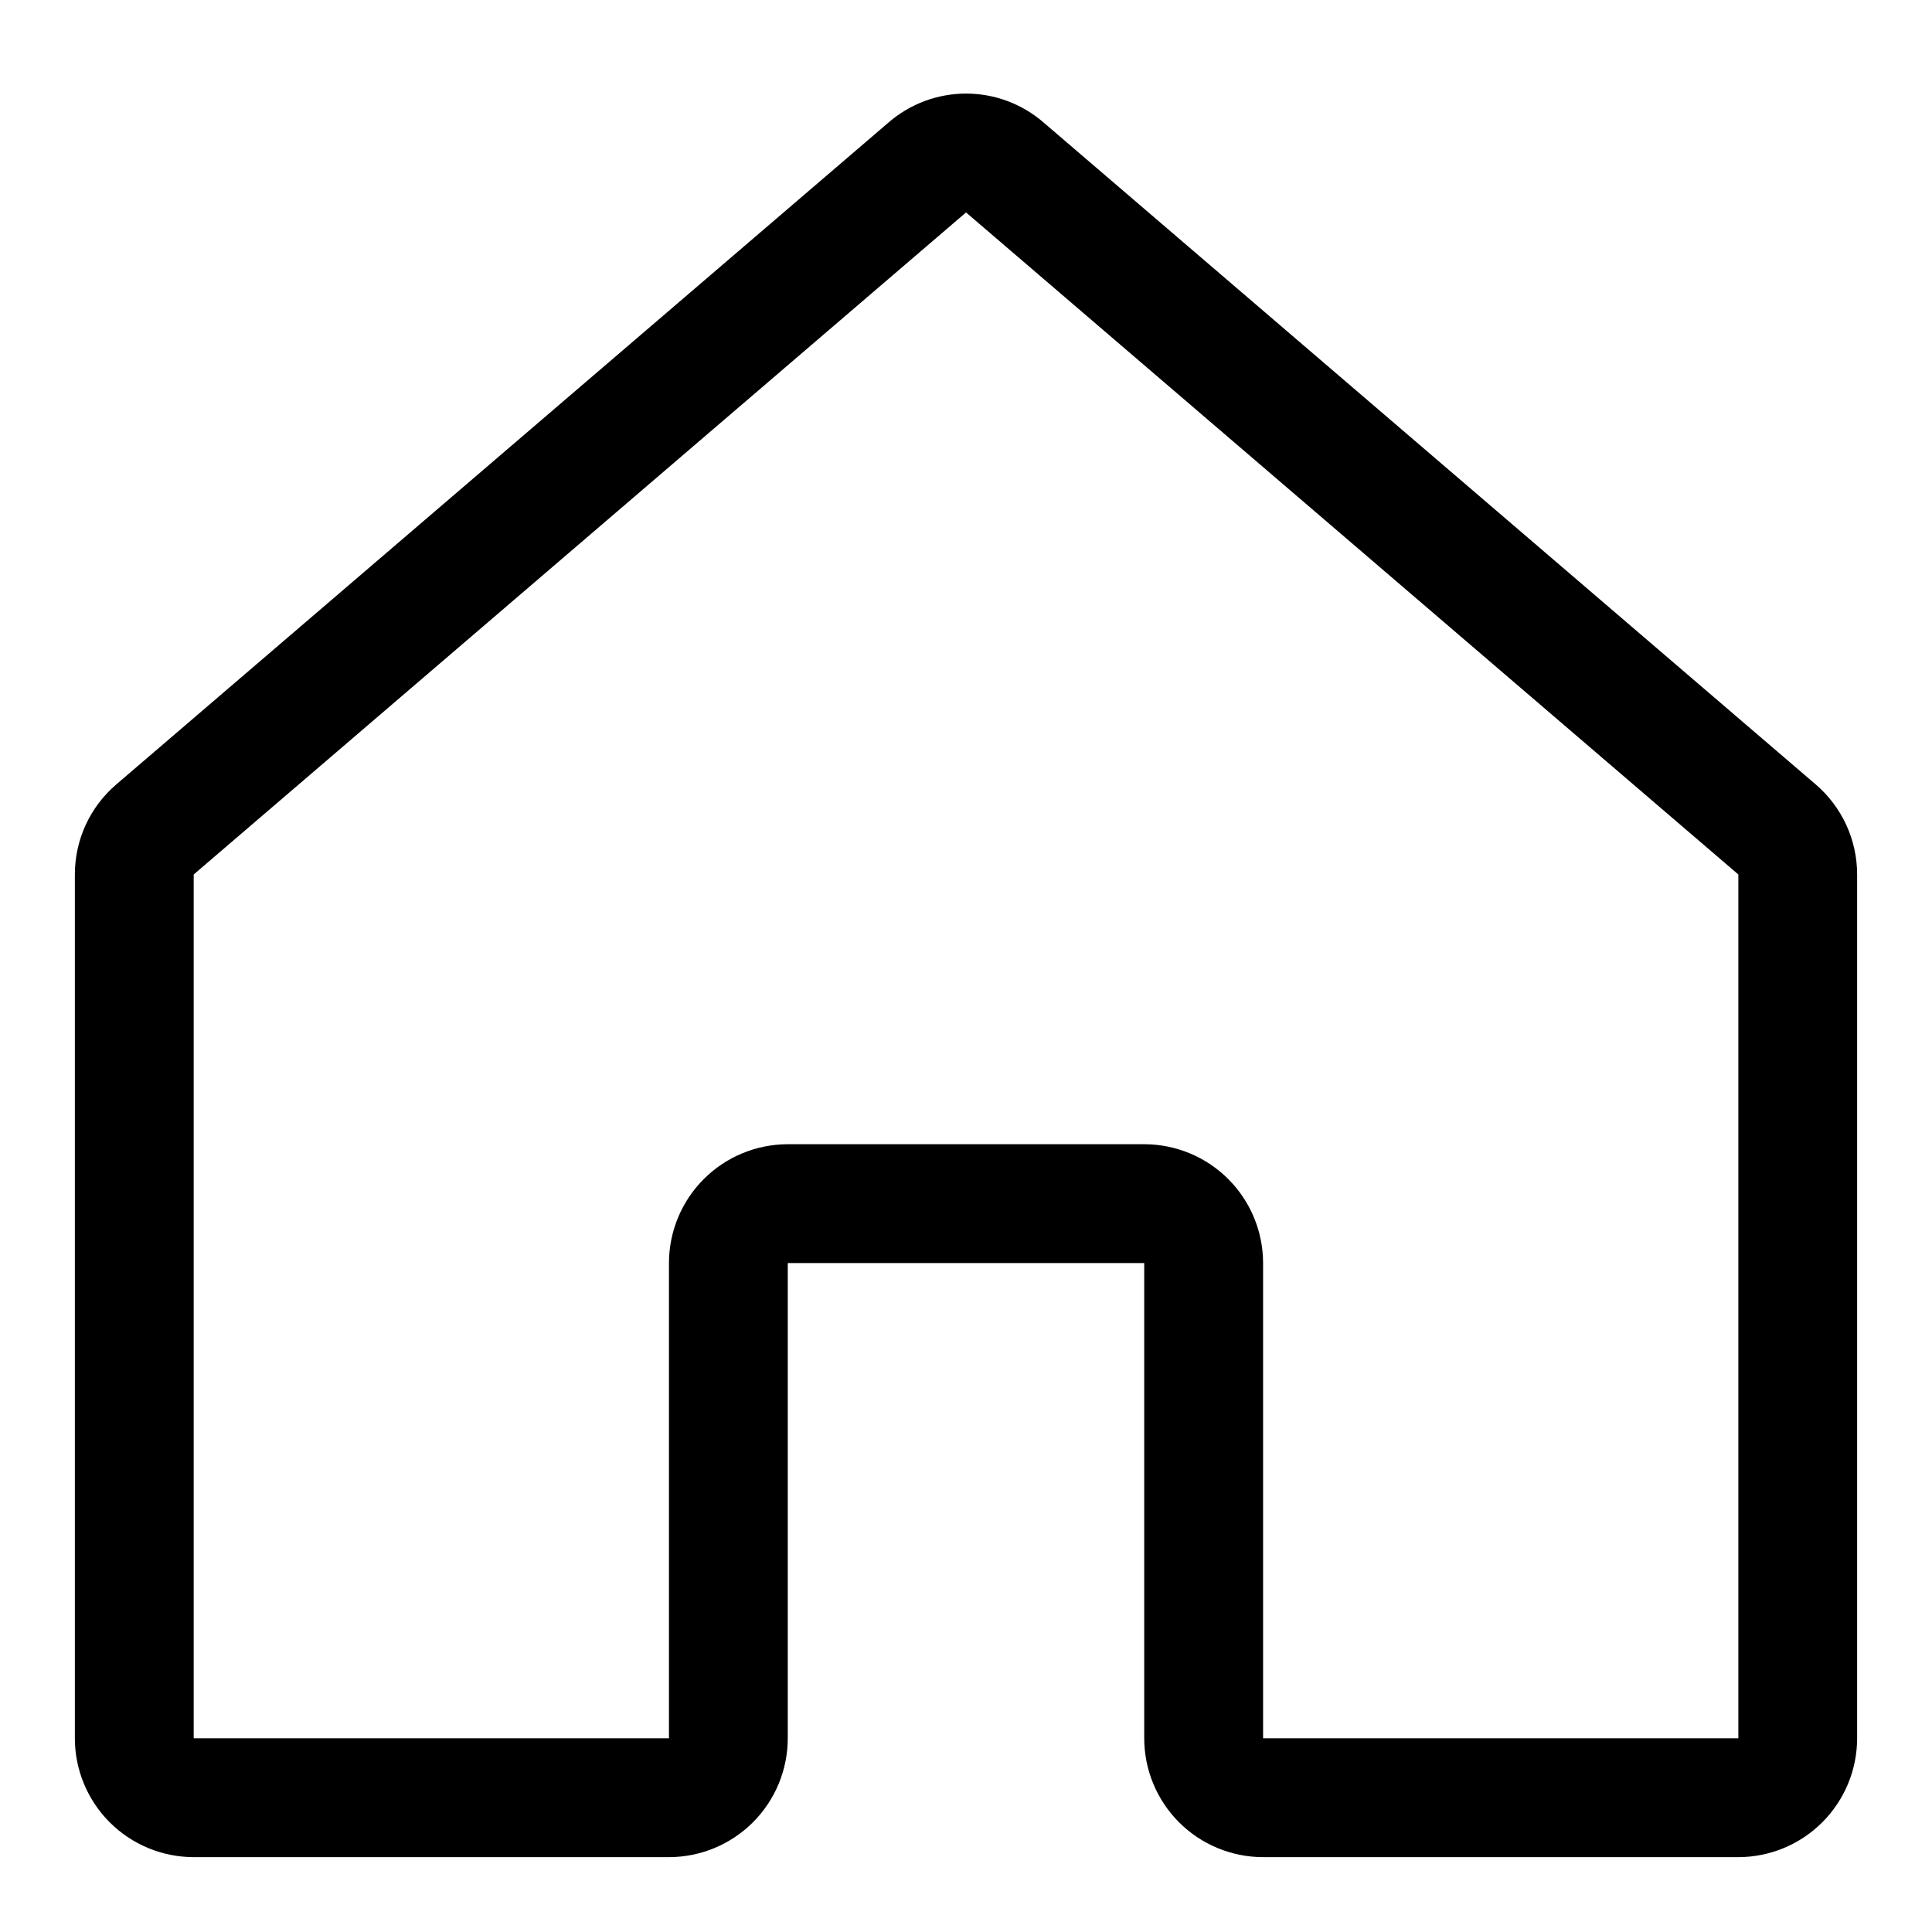 <?xml version="1.0" encoding="UTF-8"?>
<!-- Uploaded to: ICON Repo, www.svgrepo.com, Generator: ICON Repo Mixer Tools -->
<svg fill="#000000" width="800px" height="800px" version="1.1" viewBox="144 144 512 512" xmlns="http://www.w3.org/2000/svg">
 <path d="m478.72 636.16h125.95c8.348-0.008 16.352-3.328 22.258-9.23 5.902-5.906 9.223-13.91 9.23-22.258v-228.92c0.004-9.199-4.027-17.938-11.023-23.91l-204.67-175.46c-5.695-4.898-12.961-7.59-20.473-7.582-7.512 0.004-14.773 2.707-20.461 7.613l-204.67 175.43c-7.004 5.969-11.031 14.707-11.023 23.91v228.92c0.008 8.348 3.328 16.352 9.234 22.258 5.902 5.902 13.906 9.223 22.254 9.23h125.95c8.352-0.008 16.355-3.328 22.258-9.23 5.902-5.906 9.223-13.91 9.23-22.258v-125.95h94.465v125.95c0.008 8.348 3.328 16.352 9.23 22.258 5.902 5.902 13.91 9.223 22.258 9.23zm-125.95-188.93c-8.348 0.008-16.352 3.328-22.258 9.23-5.902 5.902-9.223 13.91-9.23 22.258v125.95h-125.95v-228.92l-10.238-11.965 10.238 11.965 204.68-175.45 204.67 175.45v228.92h-125.95v-125.95c-0.008-8.348-3.328-16.355-9.23-22.258-5.902-5.902-13.91-9.223-22.258-9.23z"/>
</svg>
